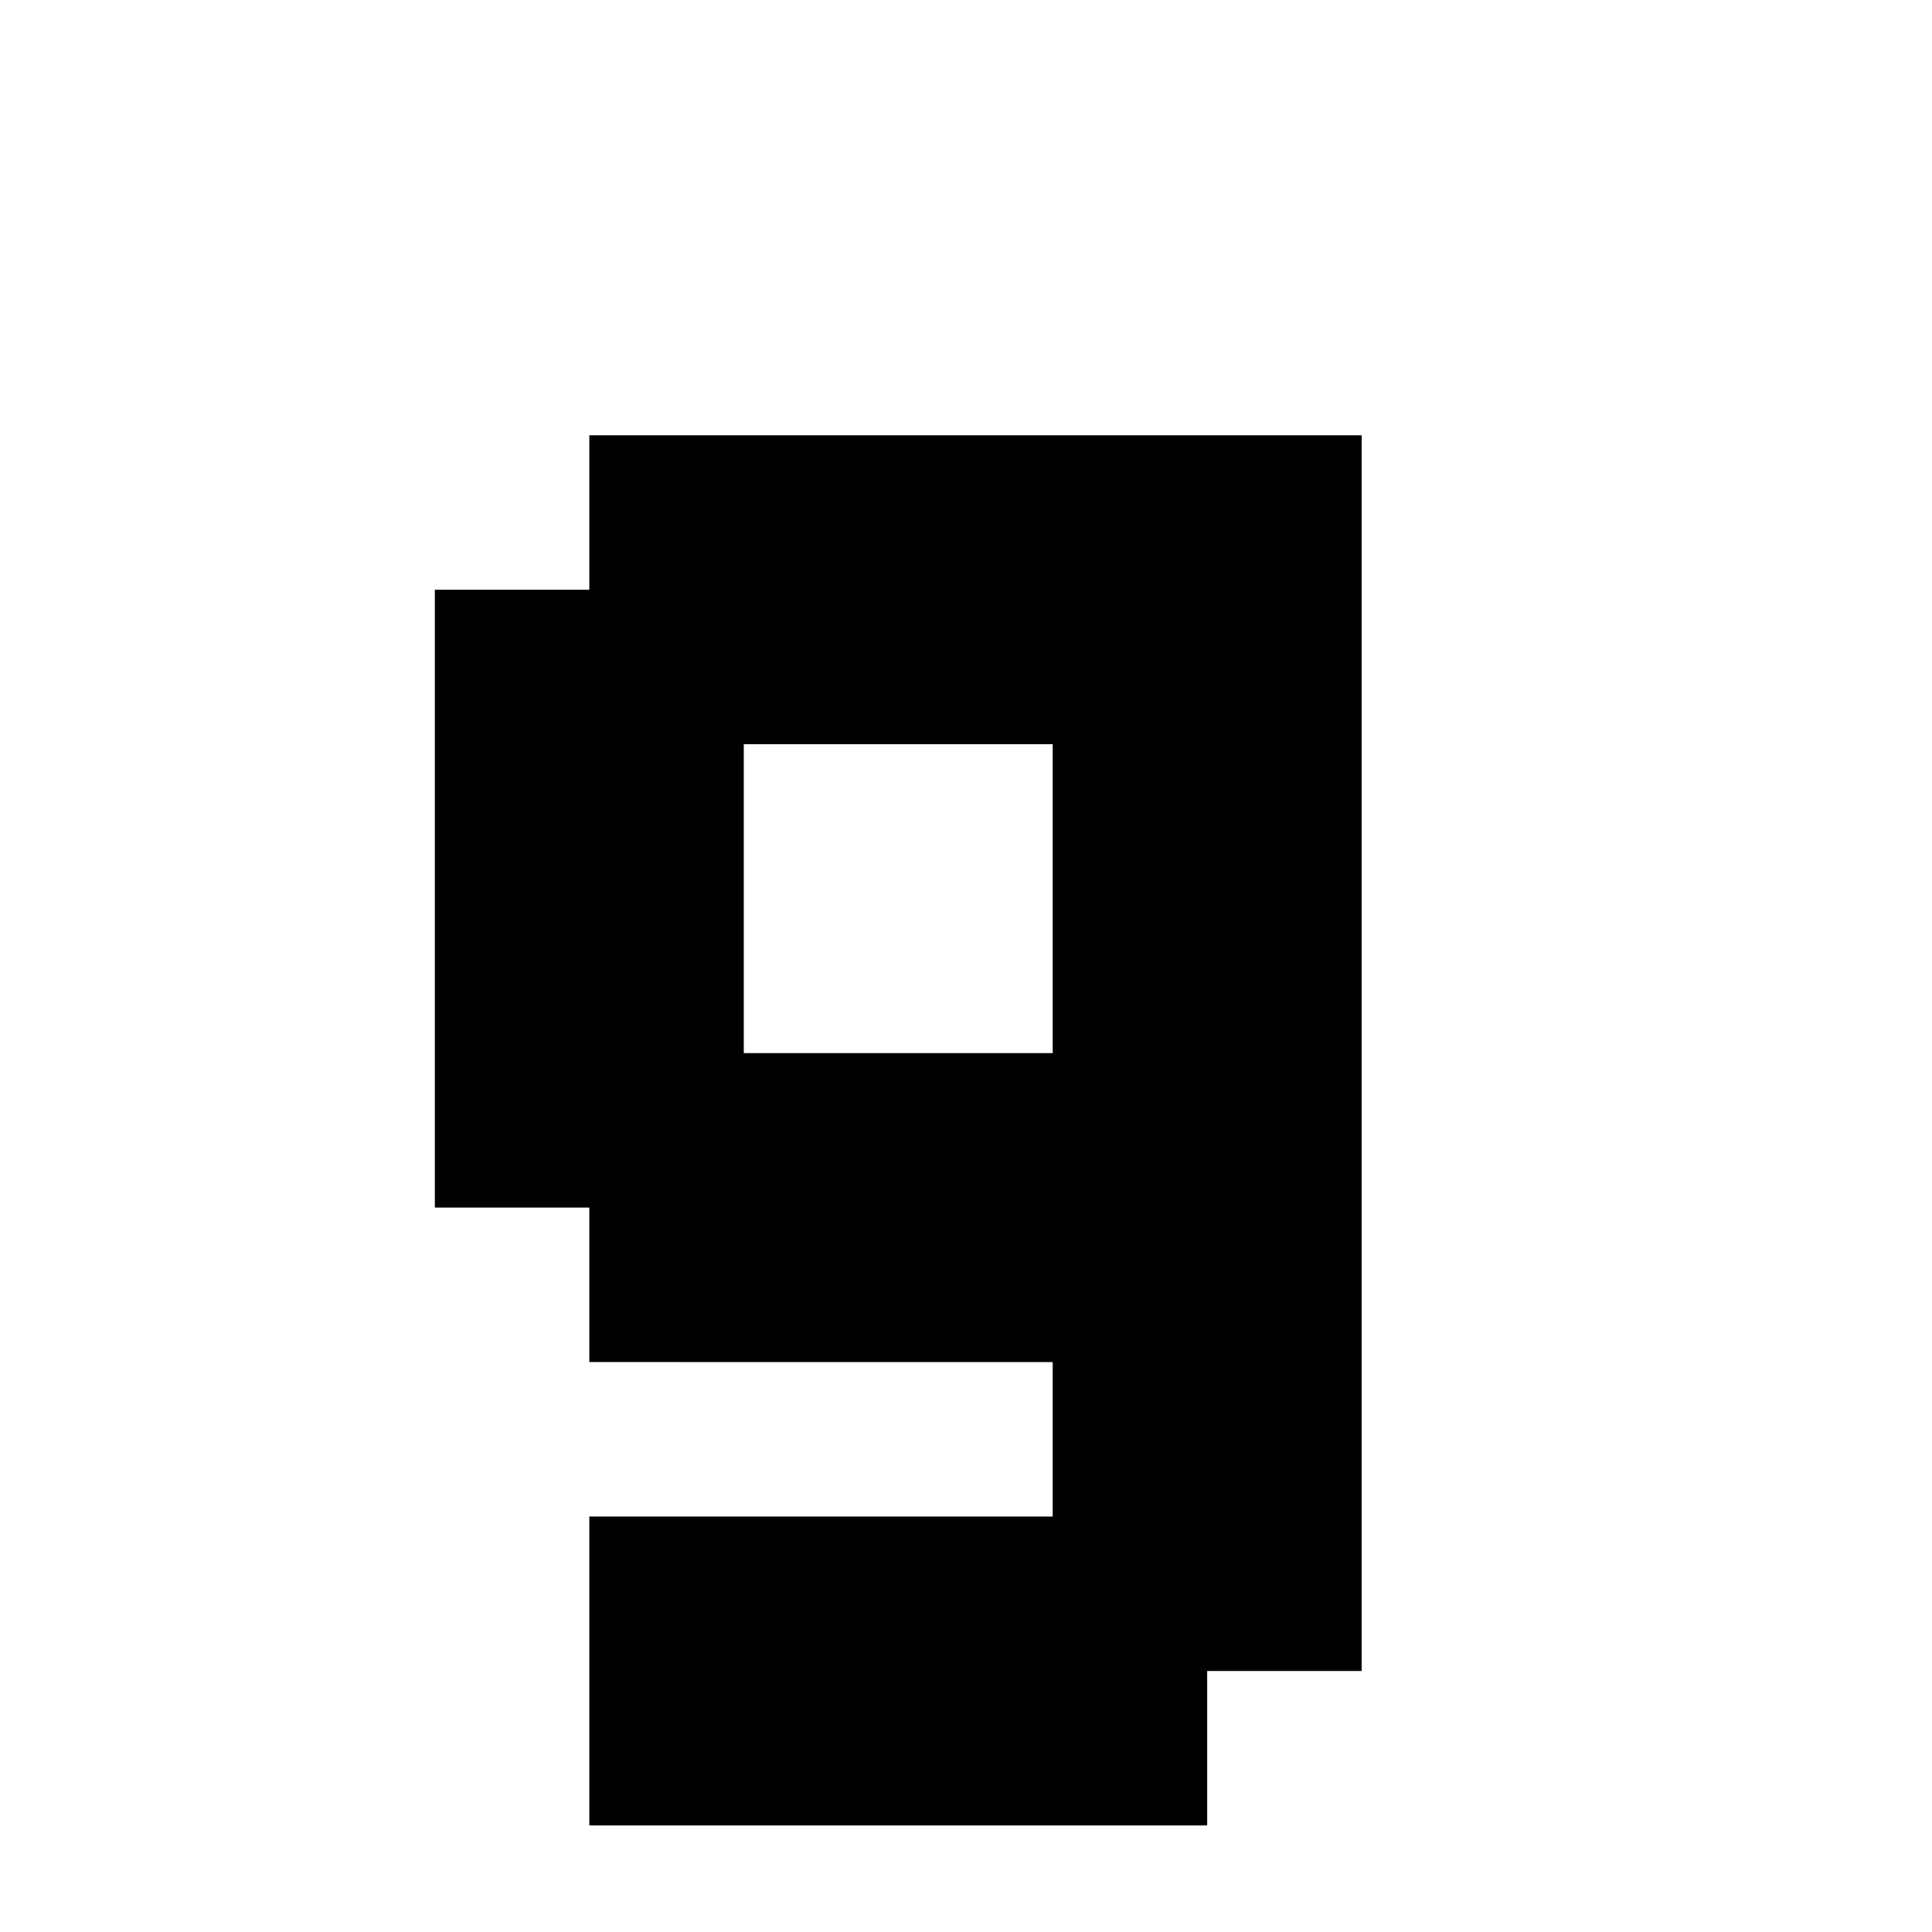 <?xml version="1.0" encoding="UTF-8"?>
<!-- Uploaded to: ICON Repo, www.iconrepo.com, Generator: ICON Repo Mixer Tools -->
<svg fill="#000000" width="800px" height="800px" version="1.1" viewBox="144 144 512 512" xmlns="http://www.w3.org/2000/svg">
 <path d="m504.85 259.35v327.48h-40.934v40.934h-163.74v-81.867h122.8v-40.934l-122.8-0.004v-40.934h-40.934v-163.74h40.934v-40.934zm-163.74 163.74h81.867v-81.867h-81.867z"/>
</svg>